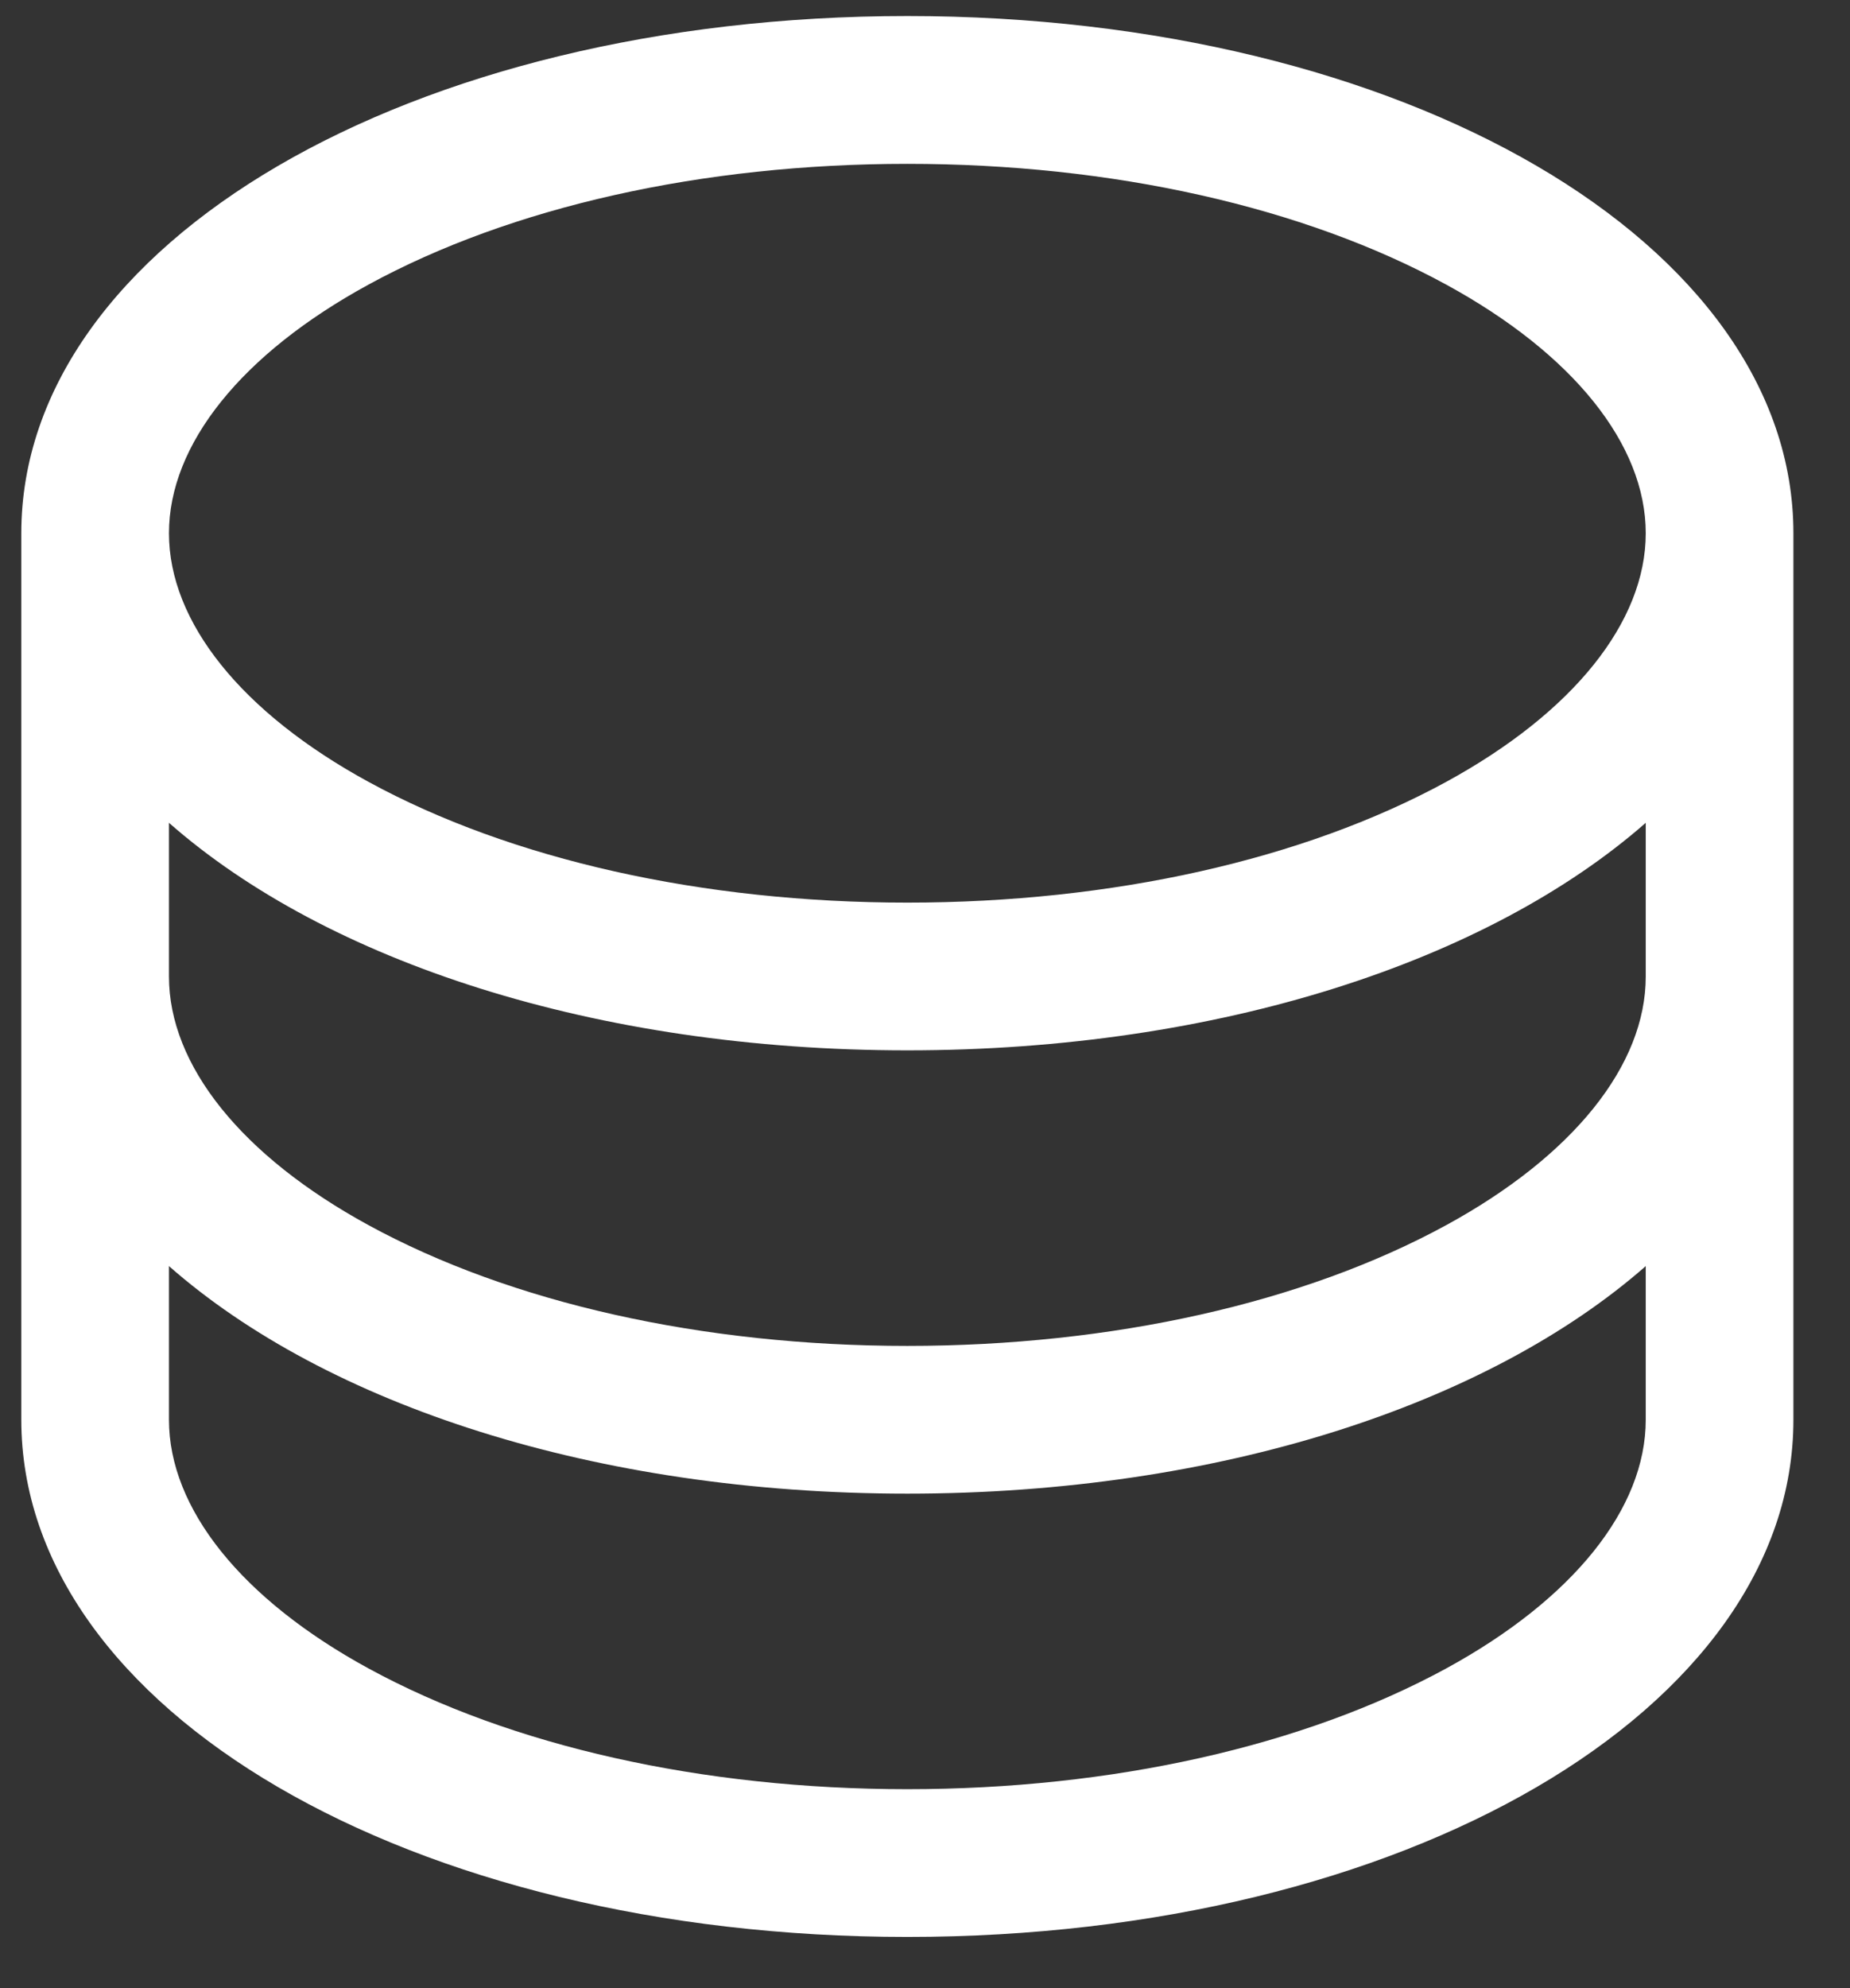 <?xml version="1.0" encoding="UTF-8"?> <svg xmlns="http://www.w3.org/2000/svg" width="27" height="29" viewBox="0 0 27 29" fill="none"><rect x="0" y="0" width="27" height="29" fill="#333333" stroke="none"/><path d="M13.242 0.234C5.991 0.234 0.311 3.548 0.311 7.778V20.709C0.311 24.939 5.991 28.253 13.242 28.253C20.493 28.253 26.174 24.939 26.174 20.709V7.778C26.174 3.548 20.493 0.234 13.242 0.234ZM24.019 14.244C24.019 15.54 22.957 16.861 21.108 17.87C19.025 19.006 16.231 19.632 13.242 19.632C10.253 19.632 7.459 19.006 5.377 17.87C3.527 16.861 2.466 15.54 2.466 14.244V12.002C4.764 14.023 8.693 15.321 13.242 15.321C17.791 15.321 21.721 14.017 24.019 12.002V14.244ZM5.377 4.152C7.459 3.016 10.253 2.39 13.242 2.39C16.231 2.39 19.025 3.016 21.108 4.152C22.957 5.161 24.019 6.482 24.019 7.778C24.019 9.074 22.957 10.395 21.108 11.404C19.025 12.54 16.231 13.166 13.242 13.166C10.253 13.166 7.459 12.54 5.377 11.404C3.527 10.395 2.466 9.074 2.466 7.778C2.466 6.482 3.527 5.161 5.377 4.152ZM21.108 24.336C19.025 25.471 16.231 26.098 13.242 26.098C10.253 26.098 7.459 25.471 5.377 24.336C3.527 23.327 2.466 22.005 2.466 20.709V18.468C4.764 20.489 8.693 21.787 13.242 21.787C17.791 21.787 21.721 20.483 24.019 18.468V20.709C24.019 22.005 22.957 23.327 21.108 24.336Z" fill="white"></path></svg> 